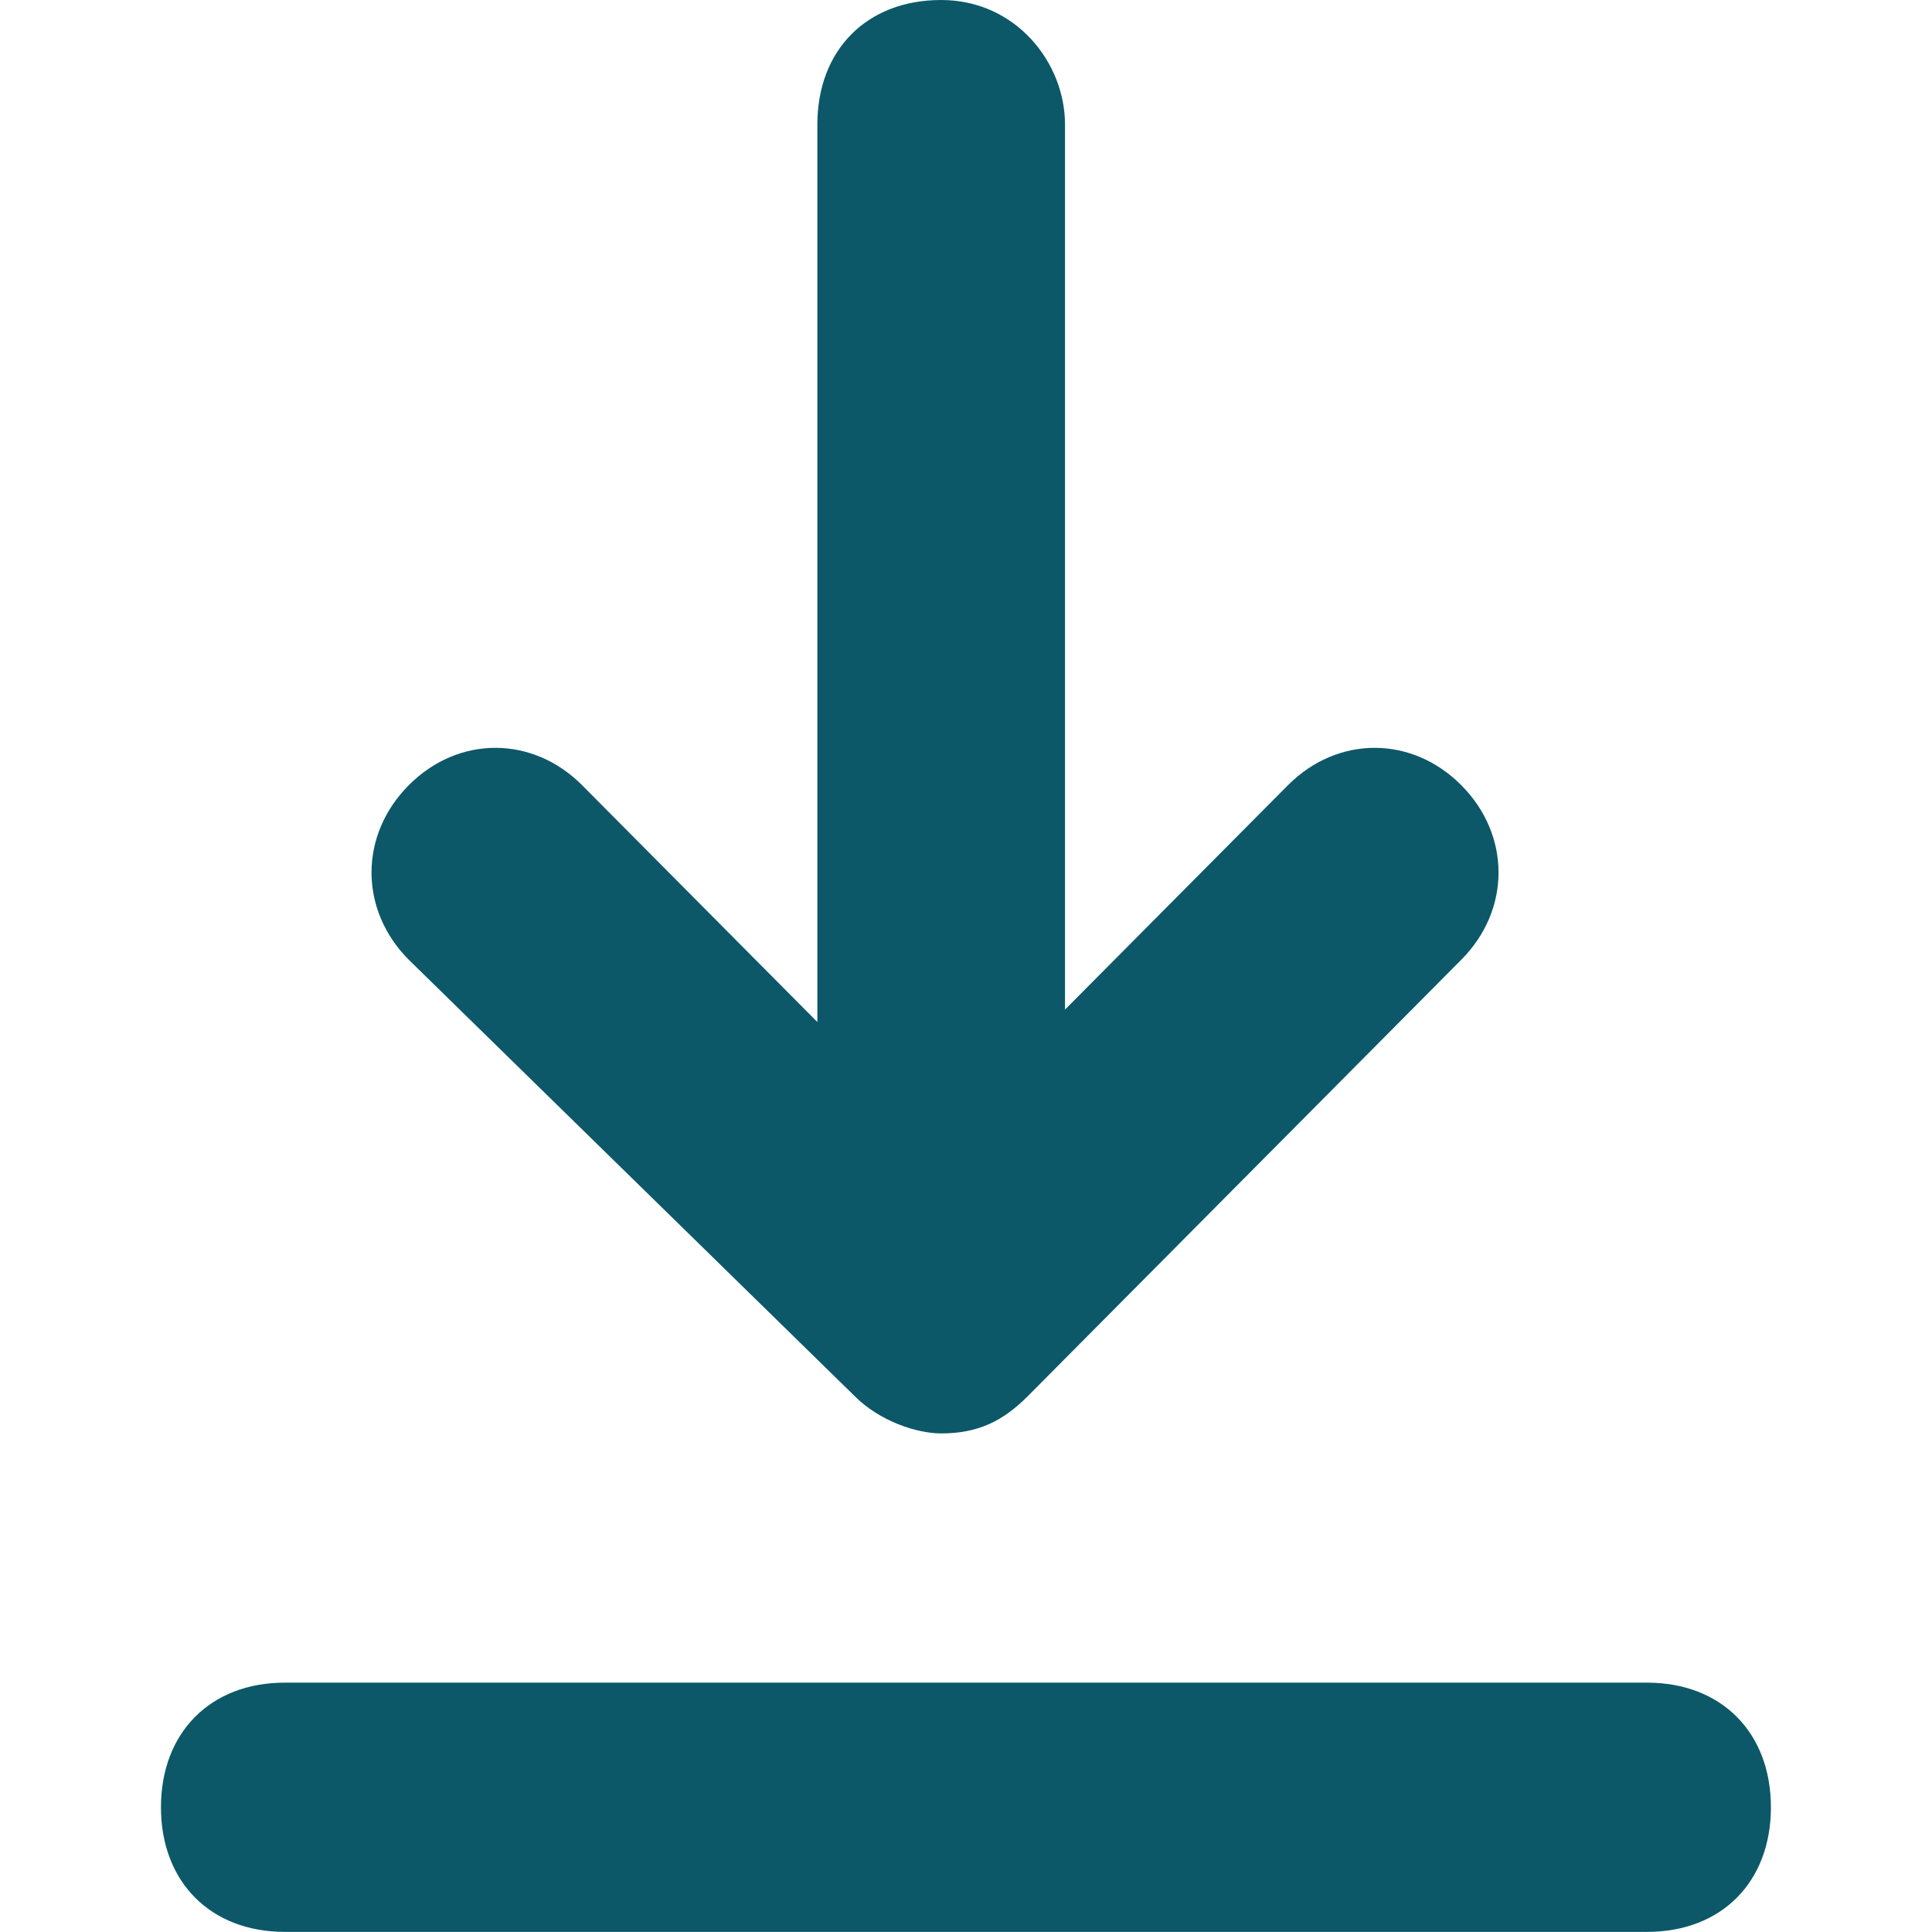 <svg width="16" height="16" viewBox="0 0 16 16" fill="none" xmlns="http://www.w3.org/2000/svg">
<g id="Frame">
<path id="Vector" d="M7.077 11.561C7.282 11.768 7.59 11.871 7.794 11.871C8.102 11.871 8.308 11.767 8.513 11.561L12.102 7.948C12.513 7.535 12.513 6.916 12.102 6.503C11.692 6.09 11.077 6.09 10.666 6.503L8.82 8.361V1.032C8.82 0.516 8.41 0 7.794 0C7.179 0 6.769 0.413 6.769 1.032V8.464L4.821 6.503C4.41 6.09 3.795 6.09 3.385 6.503C2.974 6.916 2.974 7.535 3.385 7.948L7.077 11.561ZM13.641 13.935H2.358C1.743 13.935 1.333 14.348 1.333 14.967C1.333 15.586 1.744 15.999 2.358 15.999H13.641C14.257 15.999 14.666 15.586 14.666 14.967C14.666 14.348 14.256 13.935 13.641 13.935Z" fill="#0C5868"/>
</g>
</svg>
